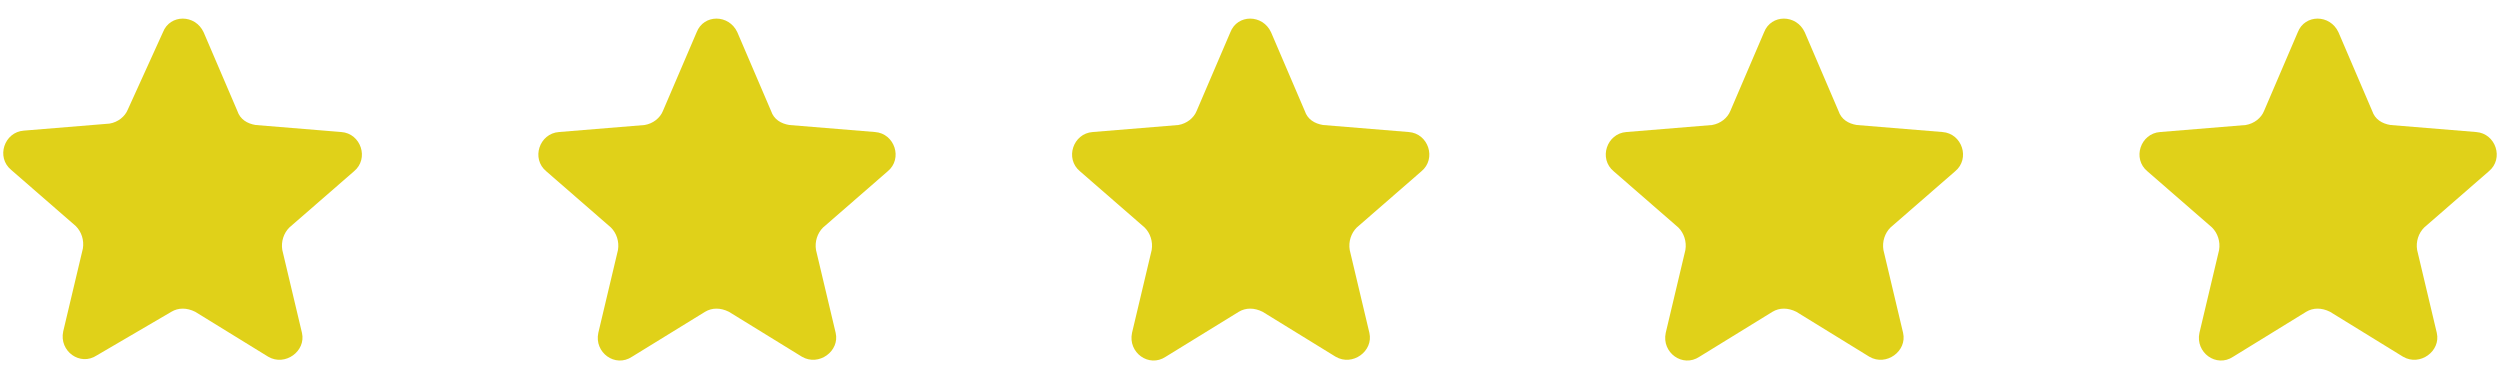 <?xml version="1.0" encoding="utf-8"?>
<!-- Generator: Adobe Illustrator 27.3.1, SVG Export Plug-In . SVG Version: 6.00 Build 0)  -->
<svg version="1.1" id="Ebene_1" xmlns="http://www.w3.org/2000/svg" xmlns:xlink="http://www.w3.org/1999/xlink" x="0px" y="0px"
	 viewBox="0 0 178 26" style="enable-background:new 0 0 178 26;" xml:space="preserve">
<style type="text/css">
	.st0{clip-path:url(#SVGID_00000173136567188027789840000013523120787274696861_);}
	.st1{fill:#E0D119;}
	.st2{clip-path:url(#SVGID_00000043454522260403967860000010228720101498957729_);}
	.st3{clip-path:url(#SVGID_00000011740296628827822830000010982713596354539653_);}
	.st4{clip-path:url(#SVGID_00000115478000530903854780000010162977217727813296_);}
	.st5{clip-path:url(#SVGID_00000004528926066475464950000003111651093086025388_);}
</style>
<g>
	<g>
		<defs>
			<rect id="SVGID_1_" width="26" height="26"/>
		</defs>
		<clipPath id="SVGID_00000125580291340213405020000009741272762196079264_">
			<use xlink:href="#SVGID_1_"  style="overflow:visible;"/>
		</clipPath>
		<g style="clip-path:url(#SVGID_00000125580291340213405020000009741272762196079264_);">
			<path class="st1" d="M12.2,22.2c0.5-0.3,1.1-0.3,1.7,0l5.2,3.2c1.2,0.7,2.7-0.4,2.4-1.7l-1.4-5.9c-0.1-0.6,0.1-1.2,0.5-1.6l4.6-4
				c1.1-0.9,0.5-2.7-0.9-2.8l-6.1-0.5c-0.6-0.1-1.1-0.4-1.3-1l-2.4-5.6c-0.6-1.3-2.4-1.3-2.9,0L9.1,7.8c-0.2,0.5-0.7,0.9-1.3,1
				L1.7,9.3c-1.4,0.1-2,1.9-0.9,2.8l4.6,4c0.4,0.4,0.6,1,0.5,1.6l-1.4,5.9c-0.3,1.4,1.2,2.5,2.4,1.7L12.2,22.2z"/>
		</g>
		<g style="clip-path:url(#SVGID_00000125580291340213405020000009741272762196079264_);">
			<path class="st1" d="M78.9-7.6c0.5-0.3,1.1-0.3,1.7,0l5.2,3.2c1.2,0.7,2.7-0.4,2.4-1.7L86.8-12c-0.1-0.6,0.1-1.2,0.5-1.6l4.6-4
				c1.1-0.9,0.5-2.7-0.9-2.8l-6.1-0.5c-0.6-0.1-1.1-0.4-1.3-1l-2.4-5.6c-0.6-1.3-2.4-1.3-2.9,0L75.8-22c-0.2,0.5-0.7,0.9-1.3,1
				l-6.1,0.5c-1.4,0.1-2,1.9-0.9,2.8l4.6,4c0.4,0.4,0.6,1,0.5,1.6l-1.4,5.9c-0.3,1.4,1.2,2.5,2.4,1.7L78.9-7.6z"/>
		</g>
	</g>
</g>
<g>
	<g>
		<defs>
			<rect id="SVGID_00000147215833377854108100000010948633757474930606_" x="38" width="26" height="26"/>
		</defs>
		<clipPath id="SVGID_00000097492114823595664550000008979640429419077821_">
			<use xlink:href="#SVGID_00000147215833377854108100000010948633757474930606_"  style="overflow:visible;"/>
		</clipPath>
		<g style="clip-path:url(#SVGID_00000097492114823595664550000008979640429419077821_);">
			<path class="st1" d="M50.2,22.2c0.5-0.3,1.1-0.3,1.7,0l5.2,3.2c1.2,0.7,2.7-0.4,2.4-1.7l-1.4-5.9c-0.1-0.6,0.1-1.2,0.5-1.6l4.6-4
				c1.1-0.9,0.5-2.7-0.9-2.8l-6.1-0.5c-0.6-0.1-1.1-0.4-1.3-1l-2.4-5.6c-0.6-1.3-2.4-1.3-2.9,0l-2.4,5.6c-0.2,0.5-0.7,0.9-1.3,1
				l-6.1,0.5c-1.4,0.1-2,1.9-0.9,2.8l4.6,4c0.4,0.4,0.6,1,0.5,1.6l-1.4,5.9c-0.3,1.4,1.2,2.5,2.4,1.7L50.2,22.2z"/>
		</g>
	</g>
</g>
<g>
	<g>
		<defs>
			<rect id="SVGID_00000130628490500848698880000007917247426709166773_" x="76" width="26" height="26"/>
		</defs>
		<clipPath id="SVGID_00000094614395780428636160000011562237395389053869_">
			<use xlink:href="#SVGID_00000130628490500848698880000007917247426709166773_"  style="overflow:visible;"/>
		</clipPath>
		<g style="clip-path:url(#SVGID_00000094614395780428636160000011562237395389053869_);">
			<path class="st1" d="M88.2,22.2c0.5-0.3,1.1-0.3,1.7,0l5.2,3.2c1.2,0.7,2.7-0.4,2.4-1.7l-1.4-5.9c-0.1-0.6,0.1-1.2,0.5-1.6l4.6-4
				c1.1-0.9,0.5-2.7-0.9-2.8l-6.1-0.5c-0.6-0.1-1.1-0.4-1.3-1l-2.4-5.6c-0.6-1.3-2.4-1.3-2.9,0l-2.4,5.6c-0.2,0.5-0.7,0.9-1.3,1
				l-6.1,0.5c-1.4,0.1-2,1.9-0.9,2.8l4.6,4c0.4,0.4,0.6,1,0.5,1.6l-1.4,5.9c-0.3,1.4,1.2,2.5,2.4,1.7L88.2,22.2z"/>
		</g>
	</g>
</g>
<g>
	<g>
		<defs>
			<rect id="SVGID_00000155850746893810464860000016901896851304863872_" x="114" width="26" height="26"/>
		</defs>
		<clipPath id="SVGID_00000039843771690581271090000002252897786446440604_">
			<use xlink:href="#SVGID_00000155850746893810464860000016901896851304863872_"  style="overflow:visible;"/>
		</clipPath>
		<g style="clip-path:url(#SVGID_00000039843771690581271090000002252897786446440604_);">
			<path class="st1" d="M126.2,22.2c0.5-0.3,1.1-0.3,1.7,0l5.2,3.2c1.2,0.7,2.7-0.4,2.4-1.7l-1.4-5.9c-0.1-0.6,0.1-1.2,0.5-1.6
				l4.6-4c1.1-0.9,0.5-2.7-0.9-2.8l-6.1-0.5c-0.6-0.1-1.1-0.4-1.3-1l-2.4-5.6c-0.6-1.3-2.4-1.3-2.9,0l-2.4,5.6
				c-0.2,0.5-0.7,0.9-1.3,1l-6.1,0.5c-1.4,0.1-2,1.9-0.9,2.8l4.6,4c0.4,0.4,0.6,1,0.5,1.6l-1.4,5.9c-0.3,1.4,1.2,2.5,2.4,1.7
				L126.2,22.2z"/>
		</g>
	</g>
</g>
<g>
	<g>
		<defs>
			<rect id="SVGID_00000121271934795023413200000012238764981598377902_" x="152" width="26" height="26"/>
		</defs>
		<clipPath id="SVGID_00000165207670544512418890000018195166144815613350_">
			<use xlink:href="#SVGID_00000121271934795023413200000012238764981598377902_"  style="overflow:visible;"/>
		</clipPath>
		<g style="clip-path:url(#SVGID_00000165207670544512418890000018195166144815613350_);">
			<path class="st1" d="M164.2,22.2c0.5-0.3,1.1-0.3,1.7,0l5.2,3.2c1.2,0.7,2.7-0.4,2.4-1.7l-1.4-5.9c-0.1-0.6,0.1-1.2,0.5-1.6
				l4.6-4c1.1-0.9,0.5-2.7-0.9-2.8l-6.1-0.5c-0.6-0.1-1.1-0.4-1.3-1l-2.4-5.6c-0.6-1.3-2.4-1.3-2.9,0l-2.4,5.6
				c-0.2,0.5-0.7,0.9-1.3,1l-6.1,0.5c-1.4,0.1-2,1.9-0.9,2.8l4.6,4c0.4,0.4,0.6,1,0.5,1.6l-1.4,5.9c-0.3,1.4,1.2,2.5,2.4,1.7
				L164.2,22.2z"/>
		</g>
	</g>
</g>
</svg>
